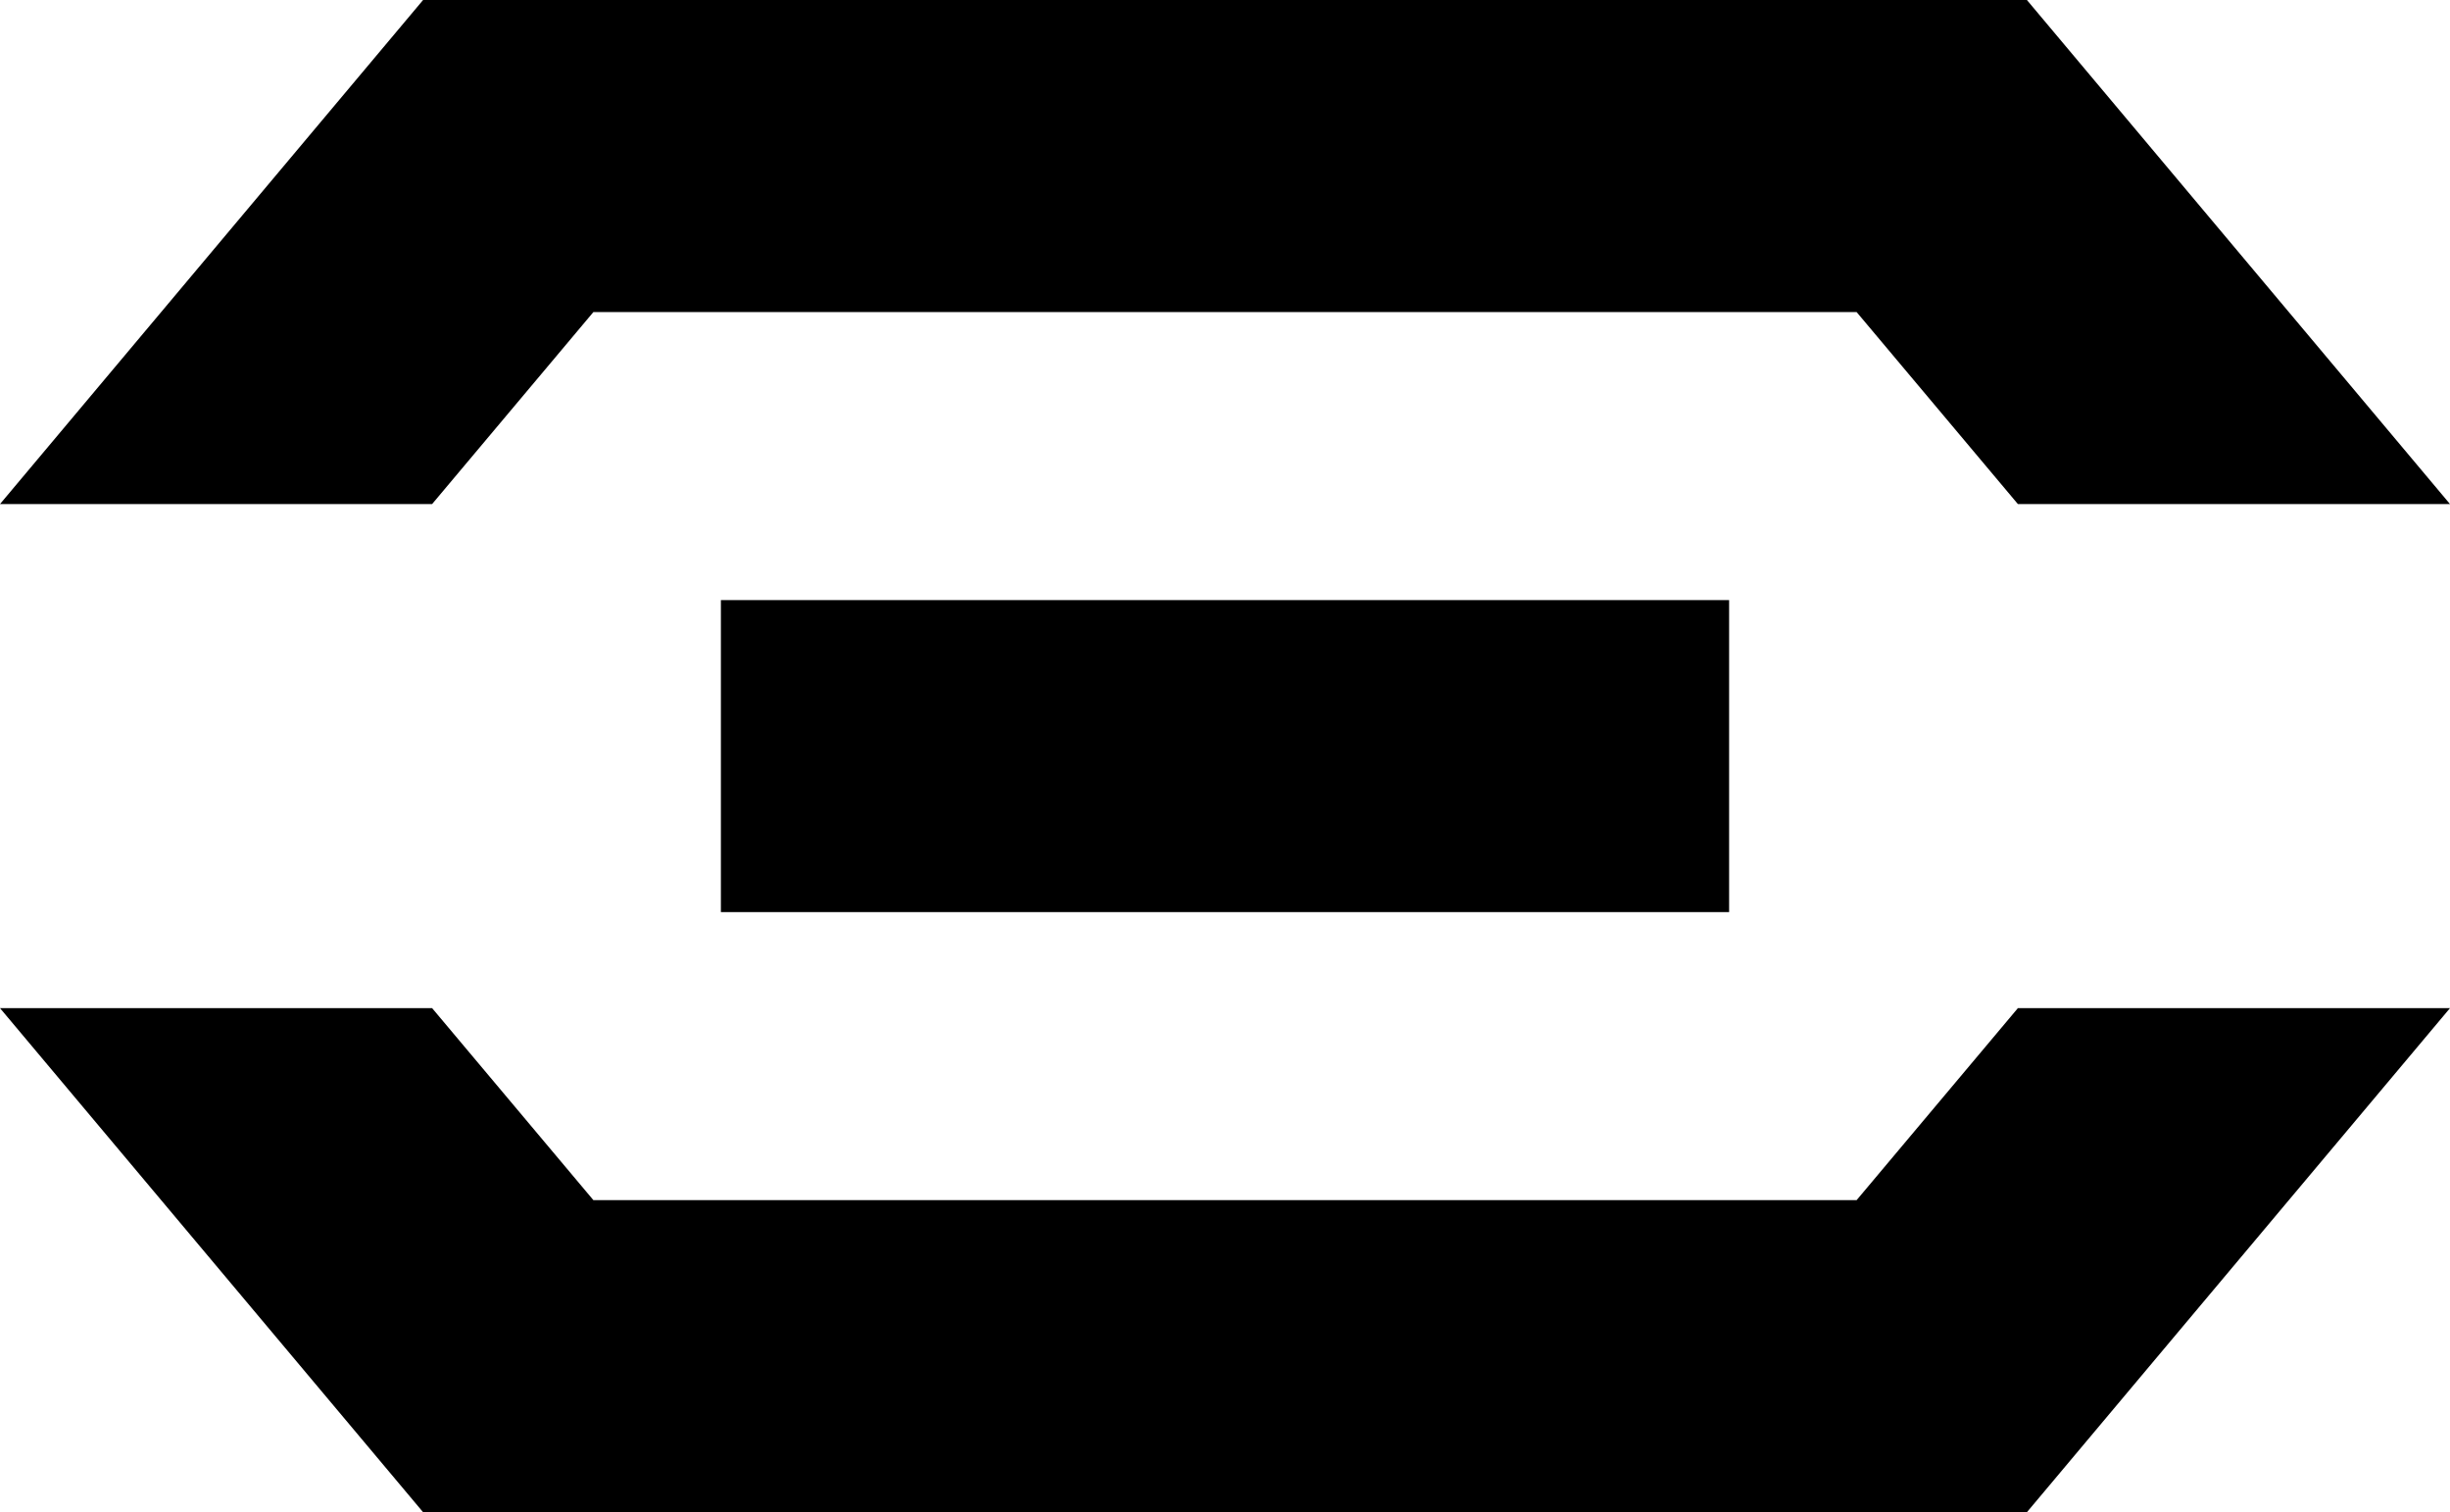 <?xml version="1.0" encoding="UTF-8"?>
<!DOCTYPE svg PUBLIC "-//W3C//DTD SVG 1.0//EN" "http://www.w3.org/TR/2001/REC-SVG-20010904/DTD/svg10.dtd">
<svg xmlns="http://www.w3.org/2000/svg" width="243" height="150" viewBox="0 0 243 150">
	<path d="M 41.964,0 L 0,50 H 42.858 L 58.856,30.952 H 184.144 L 200.142,50 H 243 L 201.036,0 Z
		M 71.5,59.524 V 90.476 H 171.5 V 59.524 Z
		M 0,100 L 41.964,150 H 201.036 L 243,100 H 200.142 L 184.144,119.047 H 58.856 L 42.858,100 Z" />
</svg>